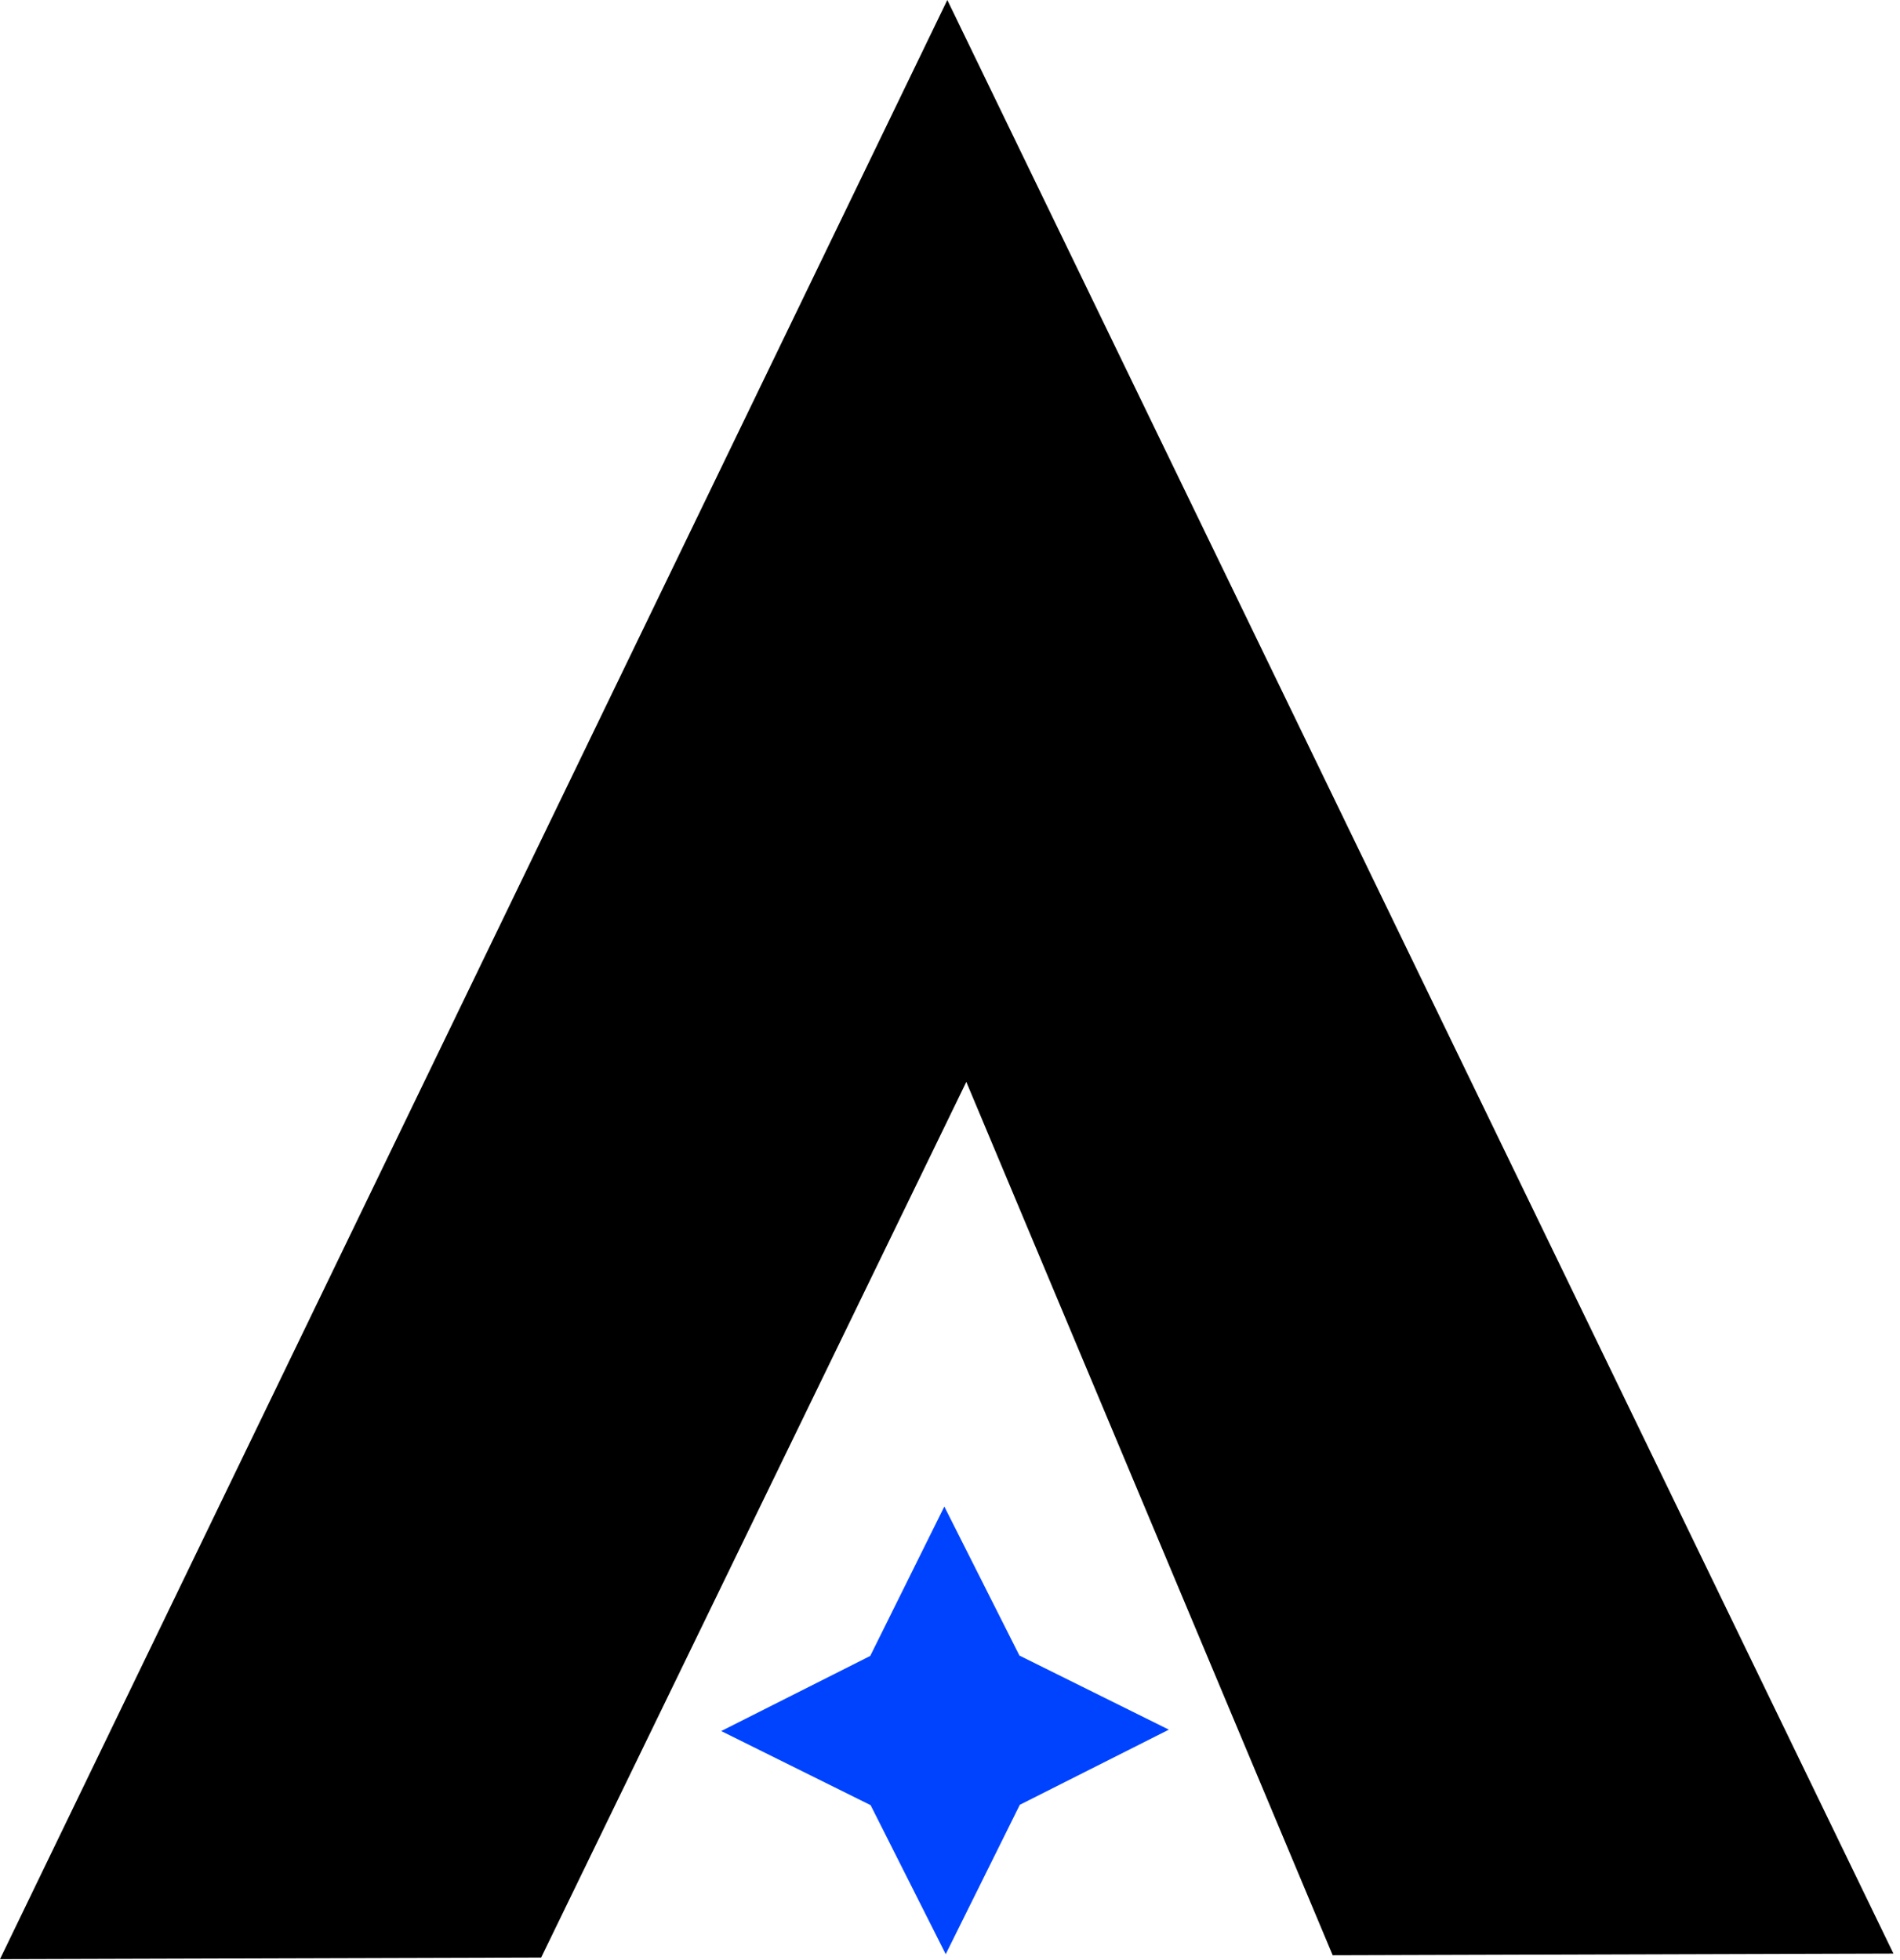 <svg xmlns="http://www.w3.org/2000/svg" width="191" height="197" viewBox="0 0 191 197" fill="none"><path d="M95.23 0L0 196.95L54.4 196.79L97.14 108.76L133.97 196.56L190.34 196.39L95.23 0Z" fill="black"></path><path d="M87.519 181.469L95.07 196.45L102.519 181.432L117.5 173.88L102.481 166.432L94.93 151.45L87.481 166.469L72.5 174.02L87.519 181.469Z" fill="#0043FF"></path></svg>